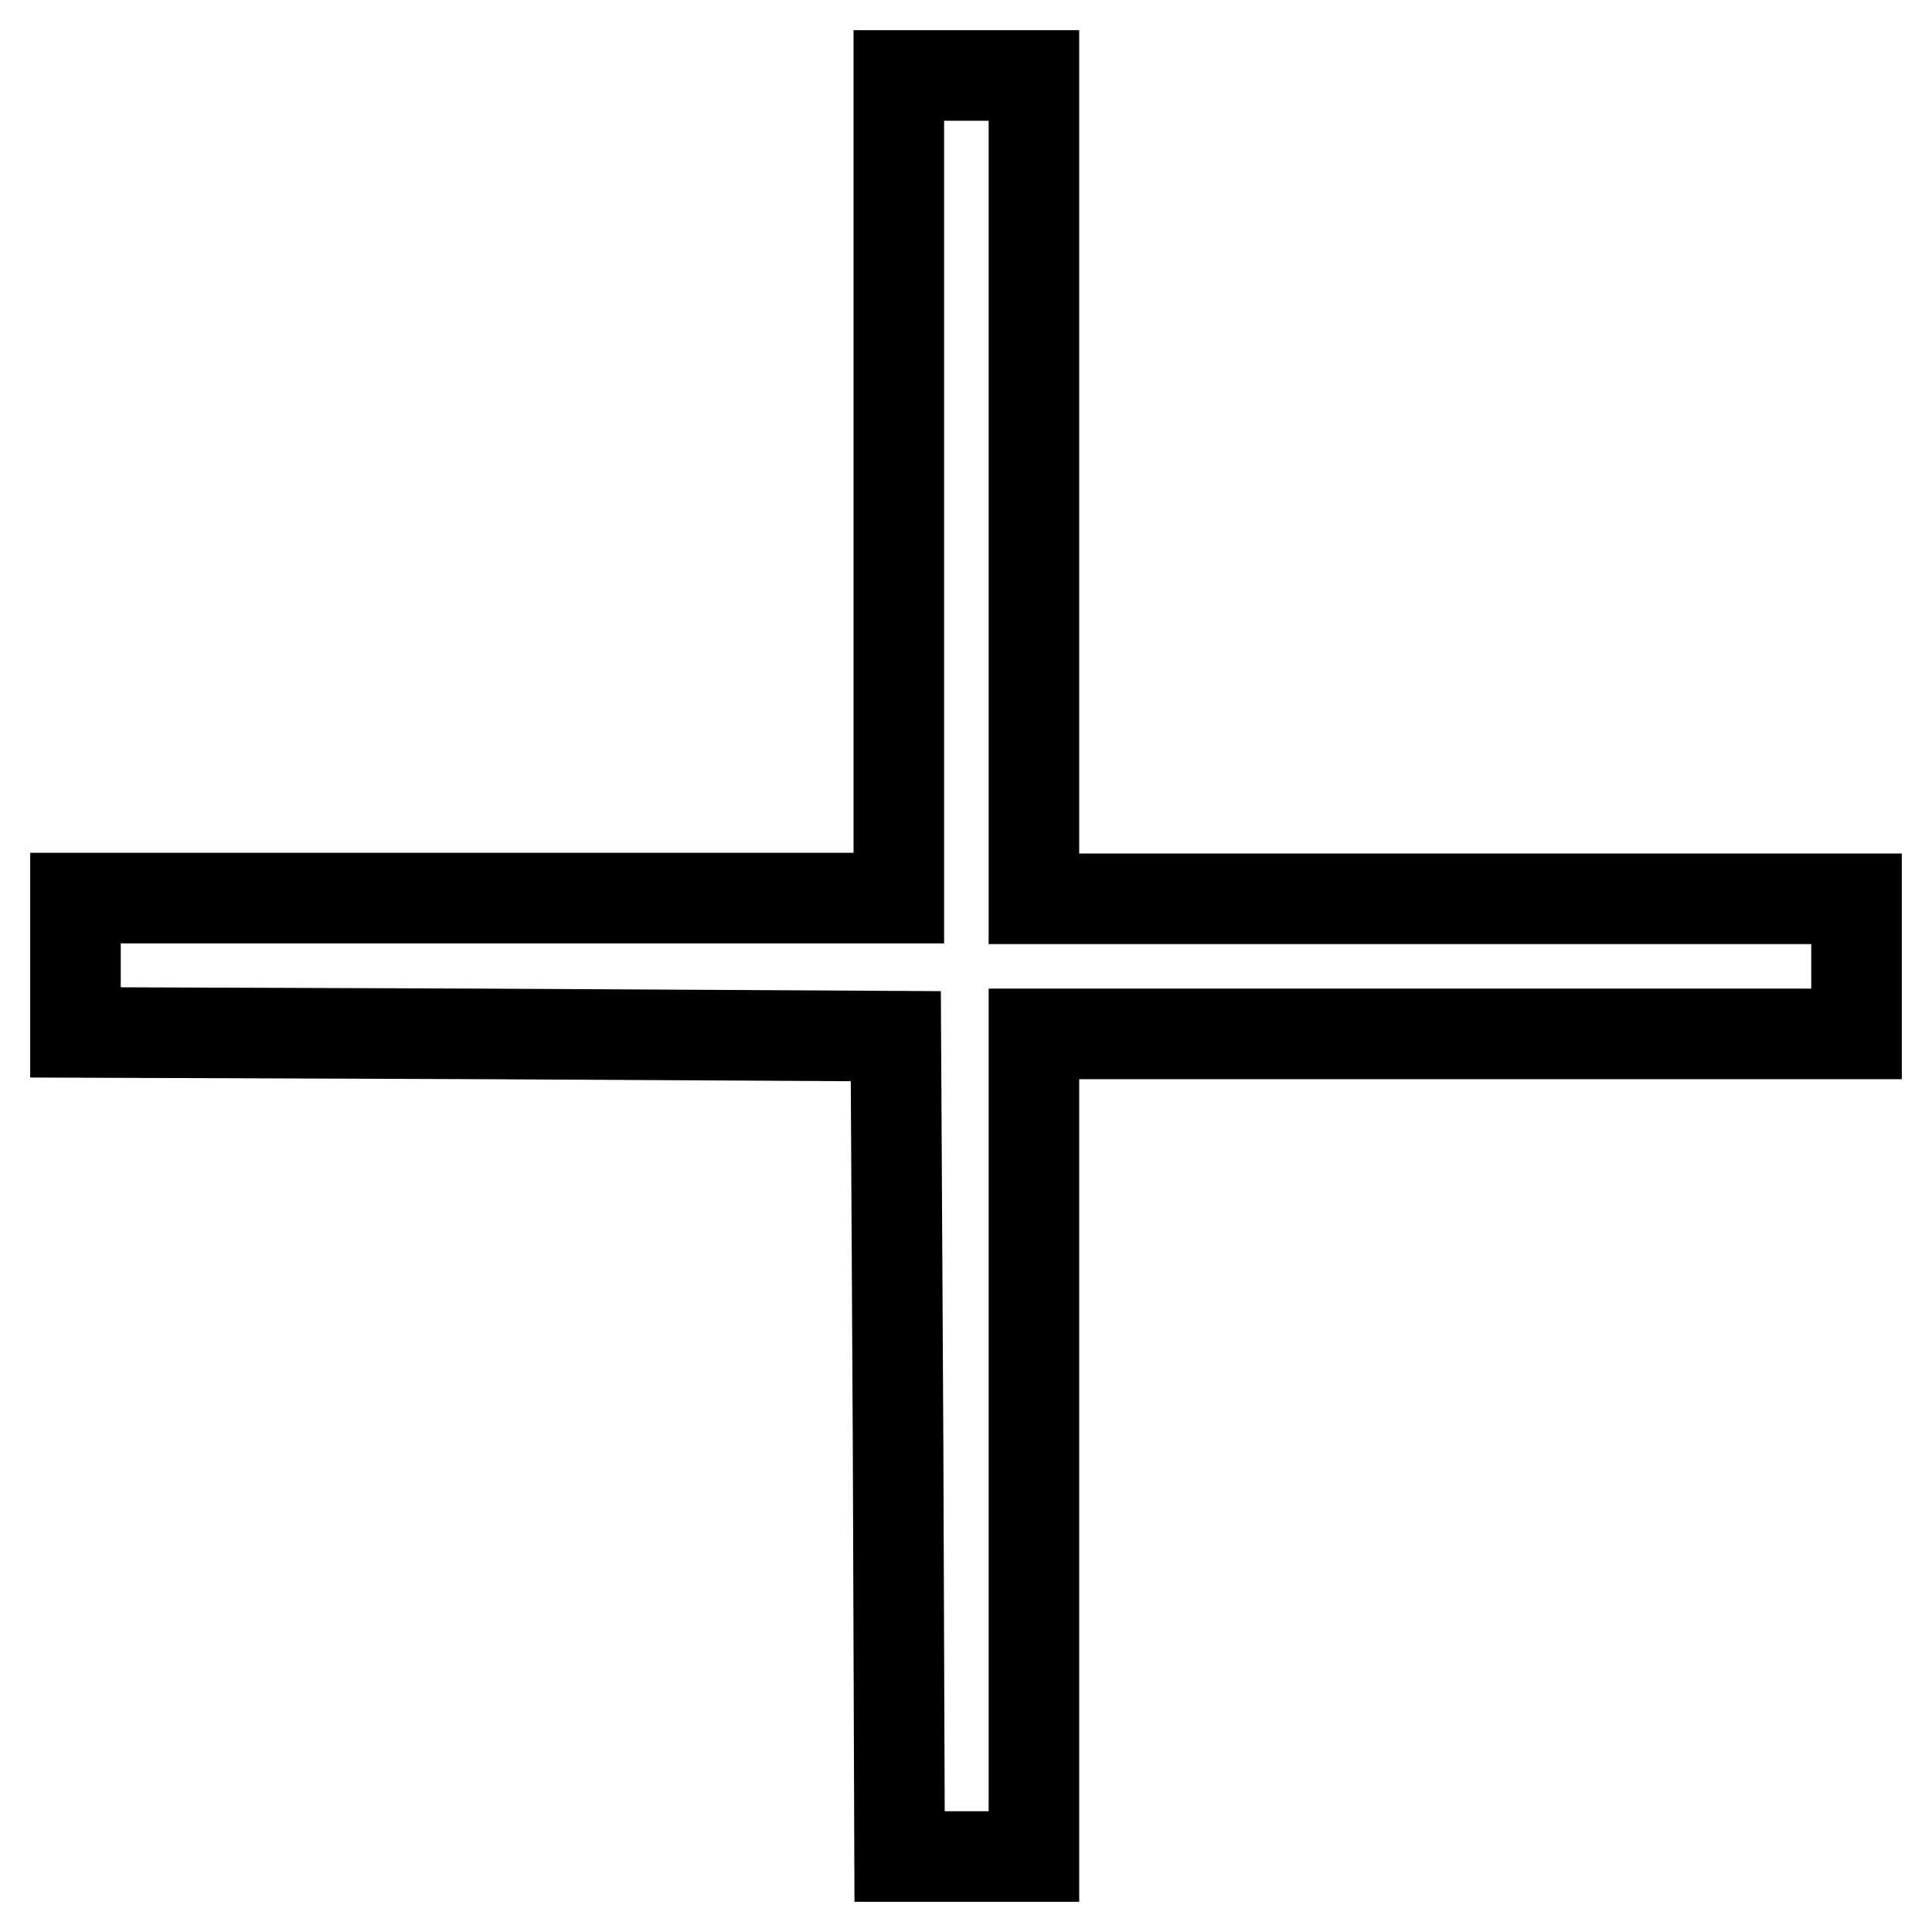 <?xml version="1.0" encoding="utf-8"?>
<!-- Svg Vector Icons : http://www.onlinewebfonts.com/icon -->
<!DOCTYPE svg PUBLIC "-//W3C//DTD SVG 1.1//EN" "http://www.w3.org/Graphics/SVG/1.1/DTD/svg11.dtd">
<svg version="1.1" xmlns="http://www.w3.org/2000/svg" xmlns:xlink="http://www.w3.org/1999/xlink" x="0px" y="0px" viewBox="0 0 256 256" enable-background="new 0 0 256 256" xml:space="preserve">
<g><g><g><path stroke-width="12" fill-opacity="0" stroke="#000000"  d="M119.1,64.5v54.5H64.5H10v8.9v8.9l54.4,0.2l54.3,0.3l0.3,54.3l0.2,54.4h8.9h8.9v-54.5v-54.5h54.5H246V128v-8.9h-54.5h-54.5V64.5V10H128h-8.9V64.5z"/></g></g></g>
</svg>